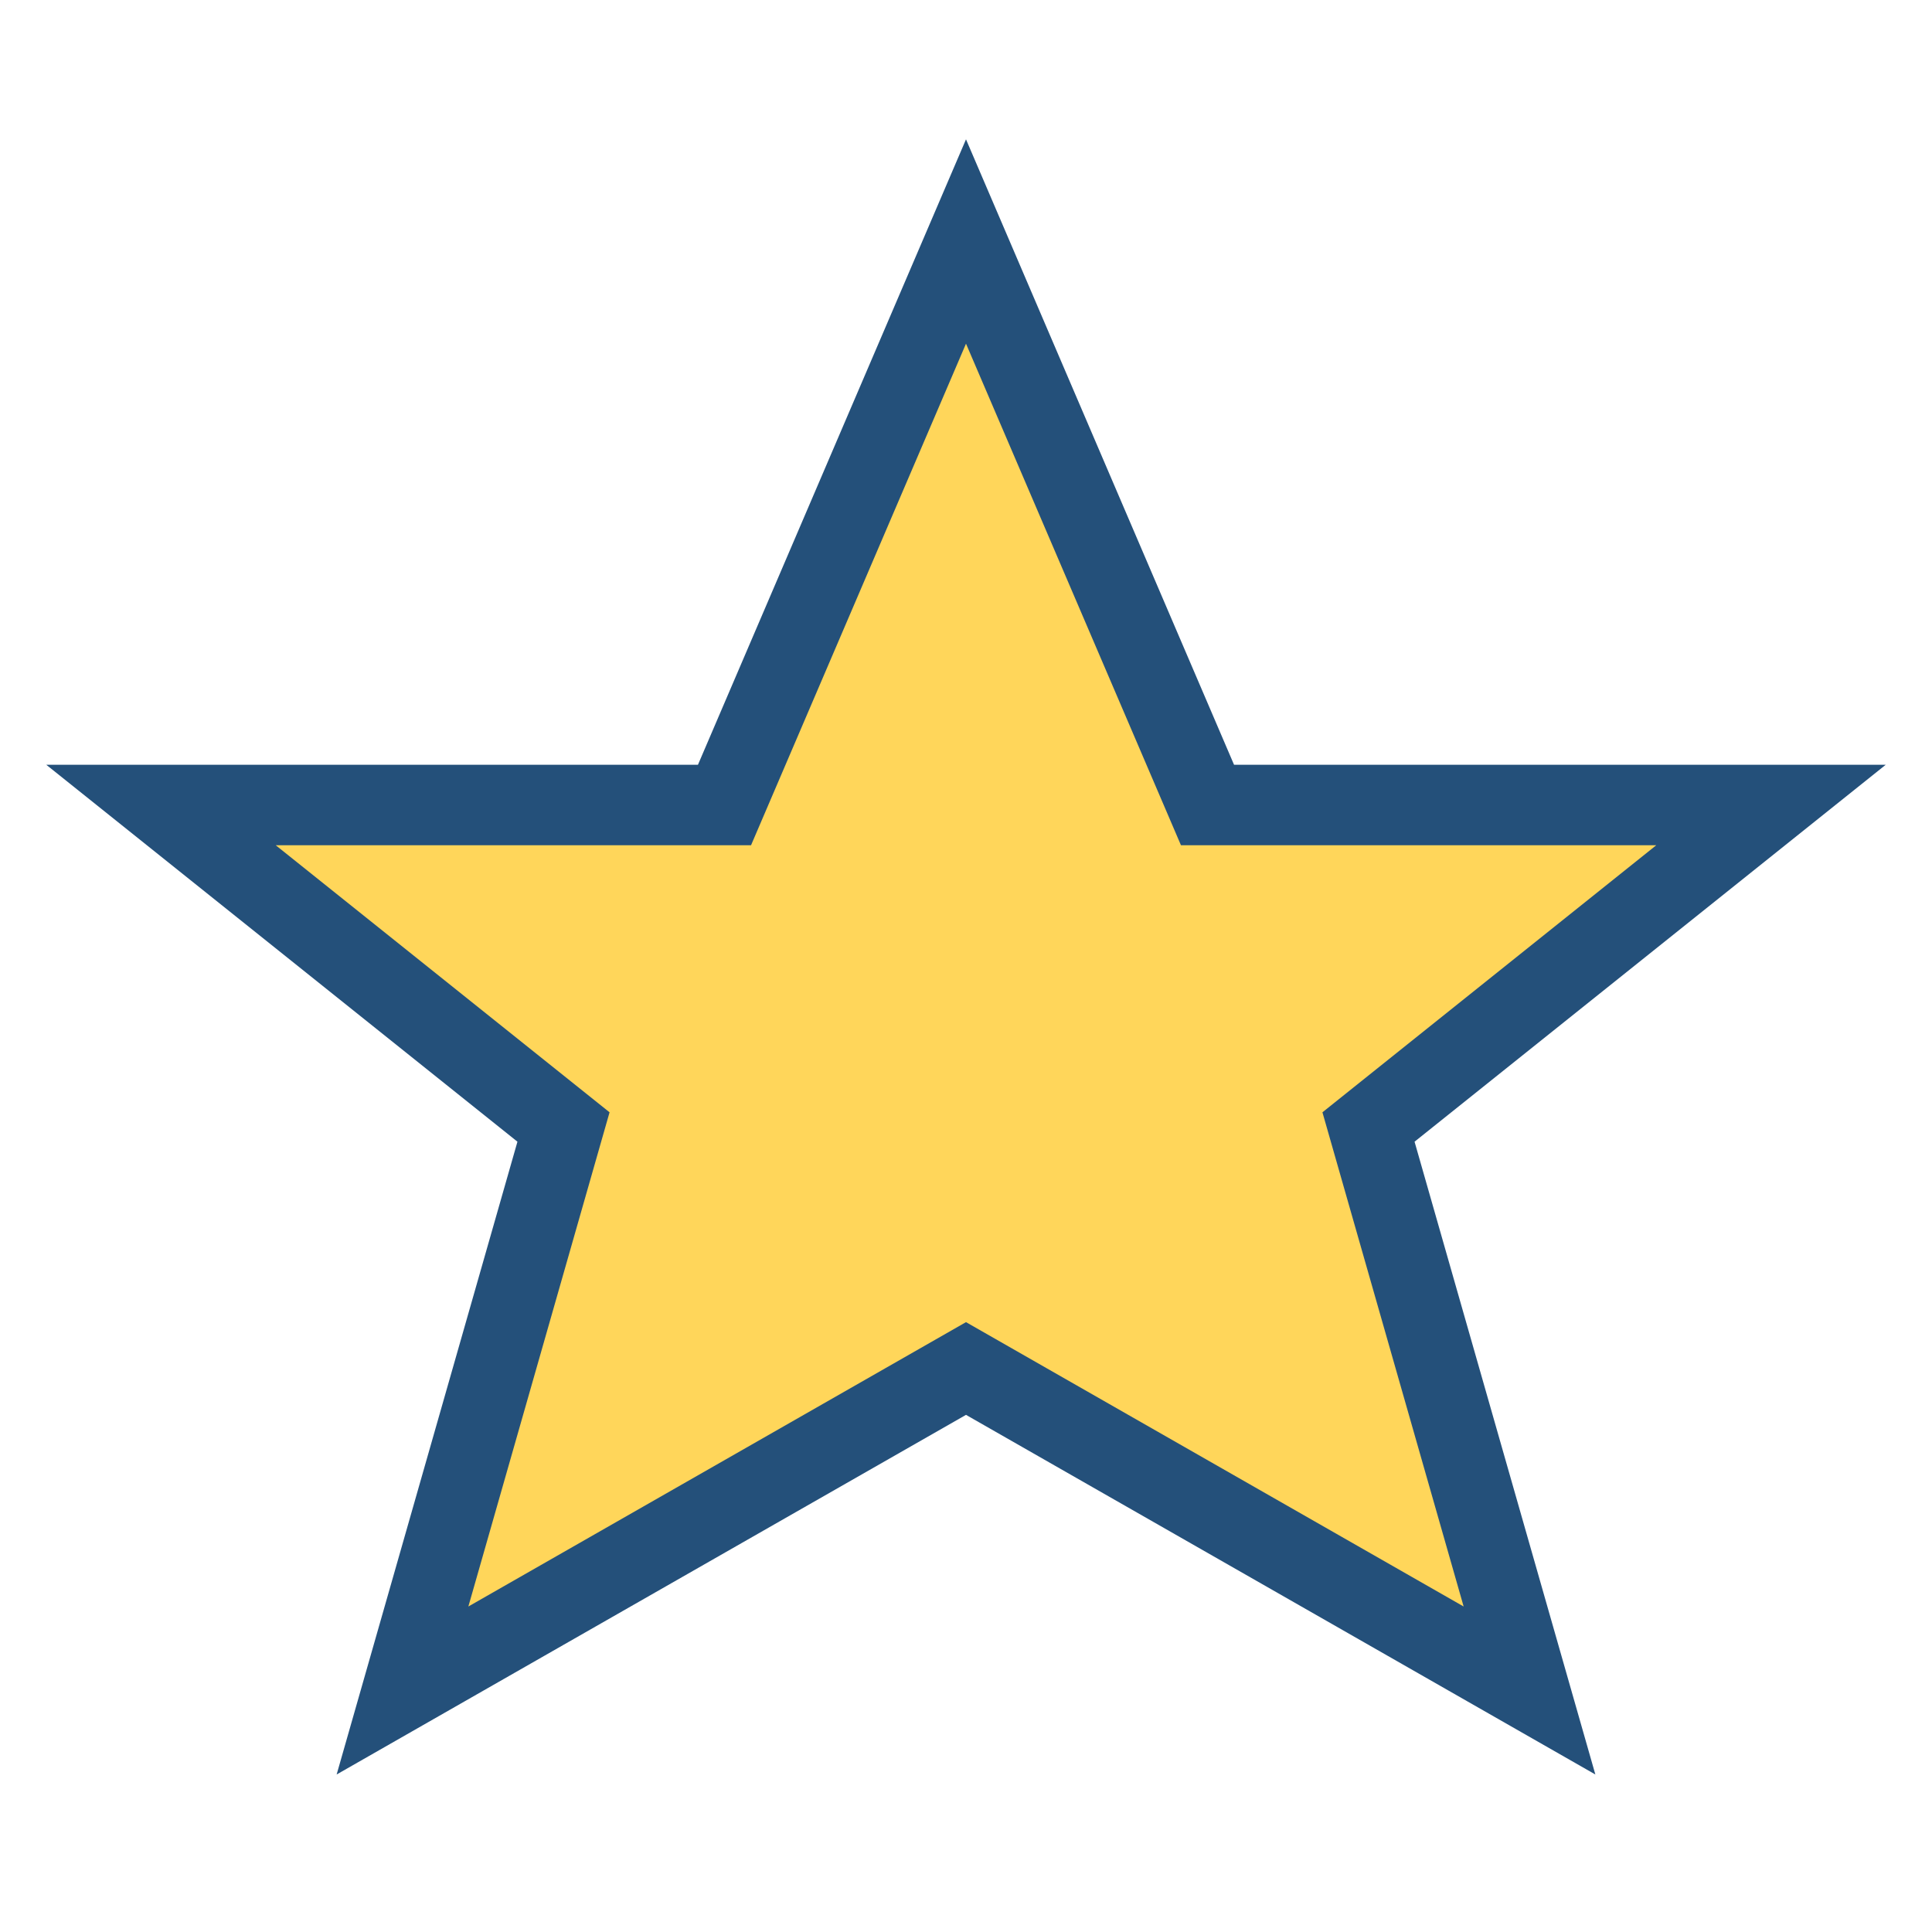 <?xml version="1.0" encoding="UTF-8"?>
<svg xmlns="http://www.w3.org/2000/svg" width="24" height="24" viewBox="0 0 24 24"><polygon points="12,3 15,10 22,10 17,14 19,21 12,17 5,21 7,14 2,10 9,10" fill="#FFD65A" stroke="#24507A" stroke-width="1"/></svg>